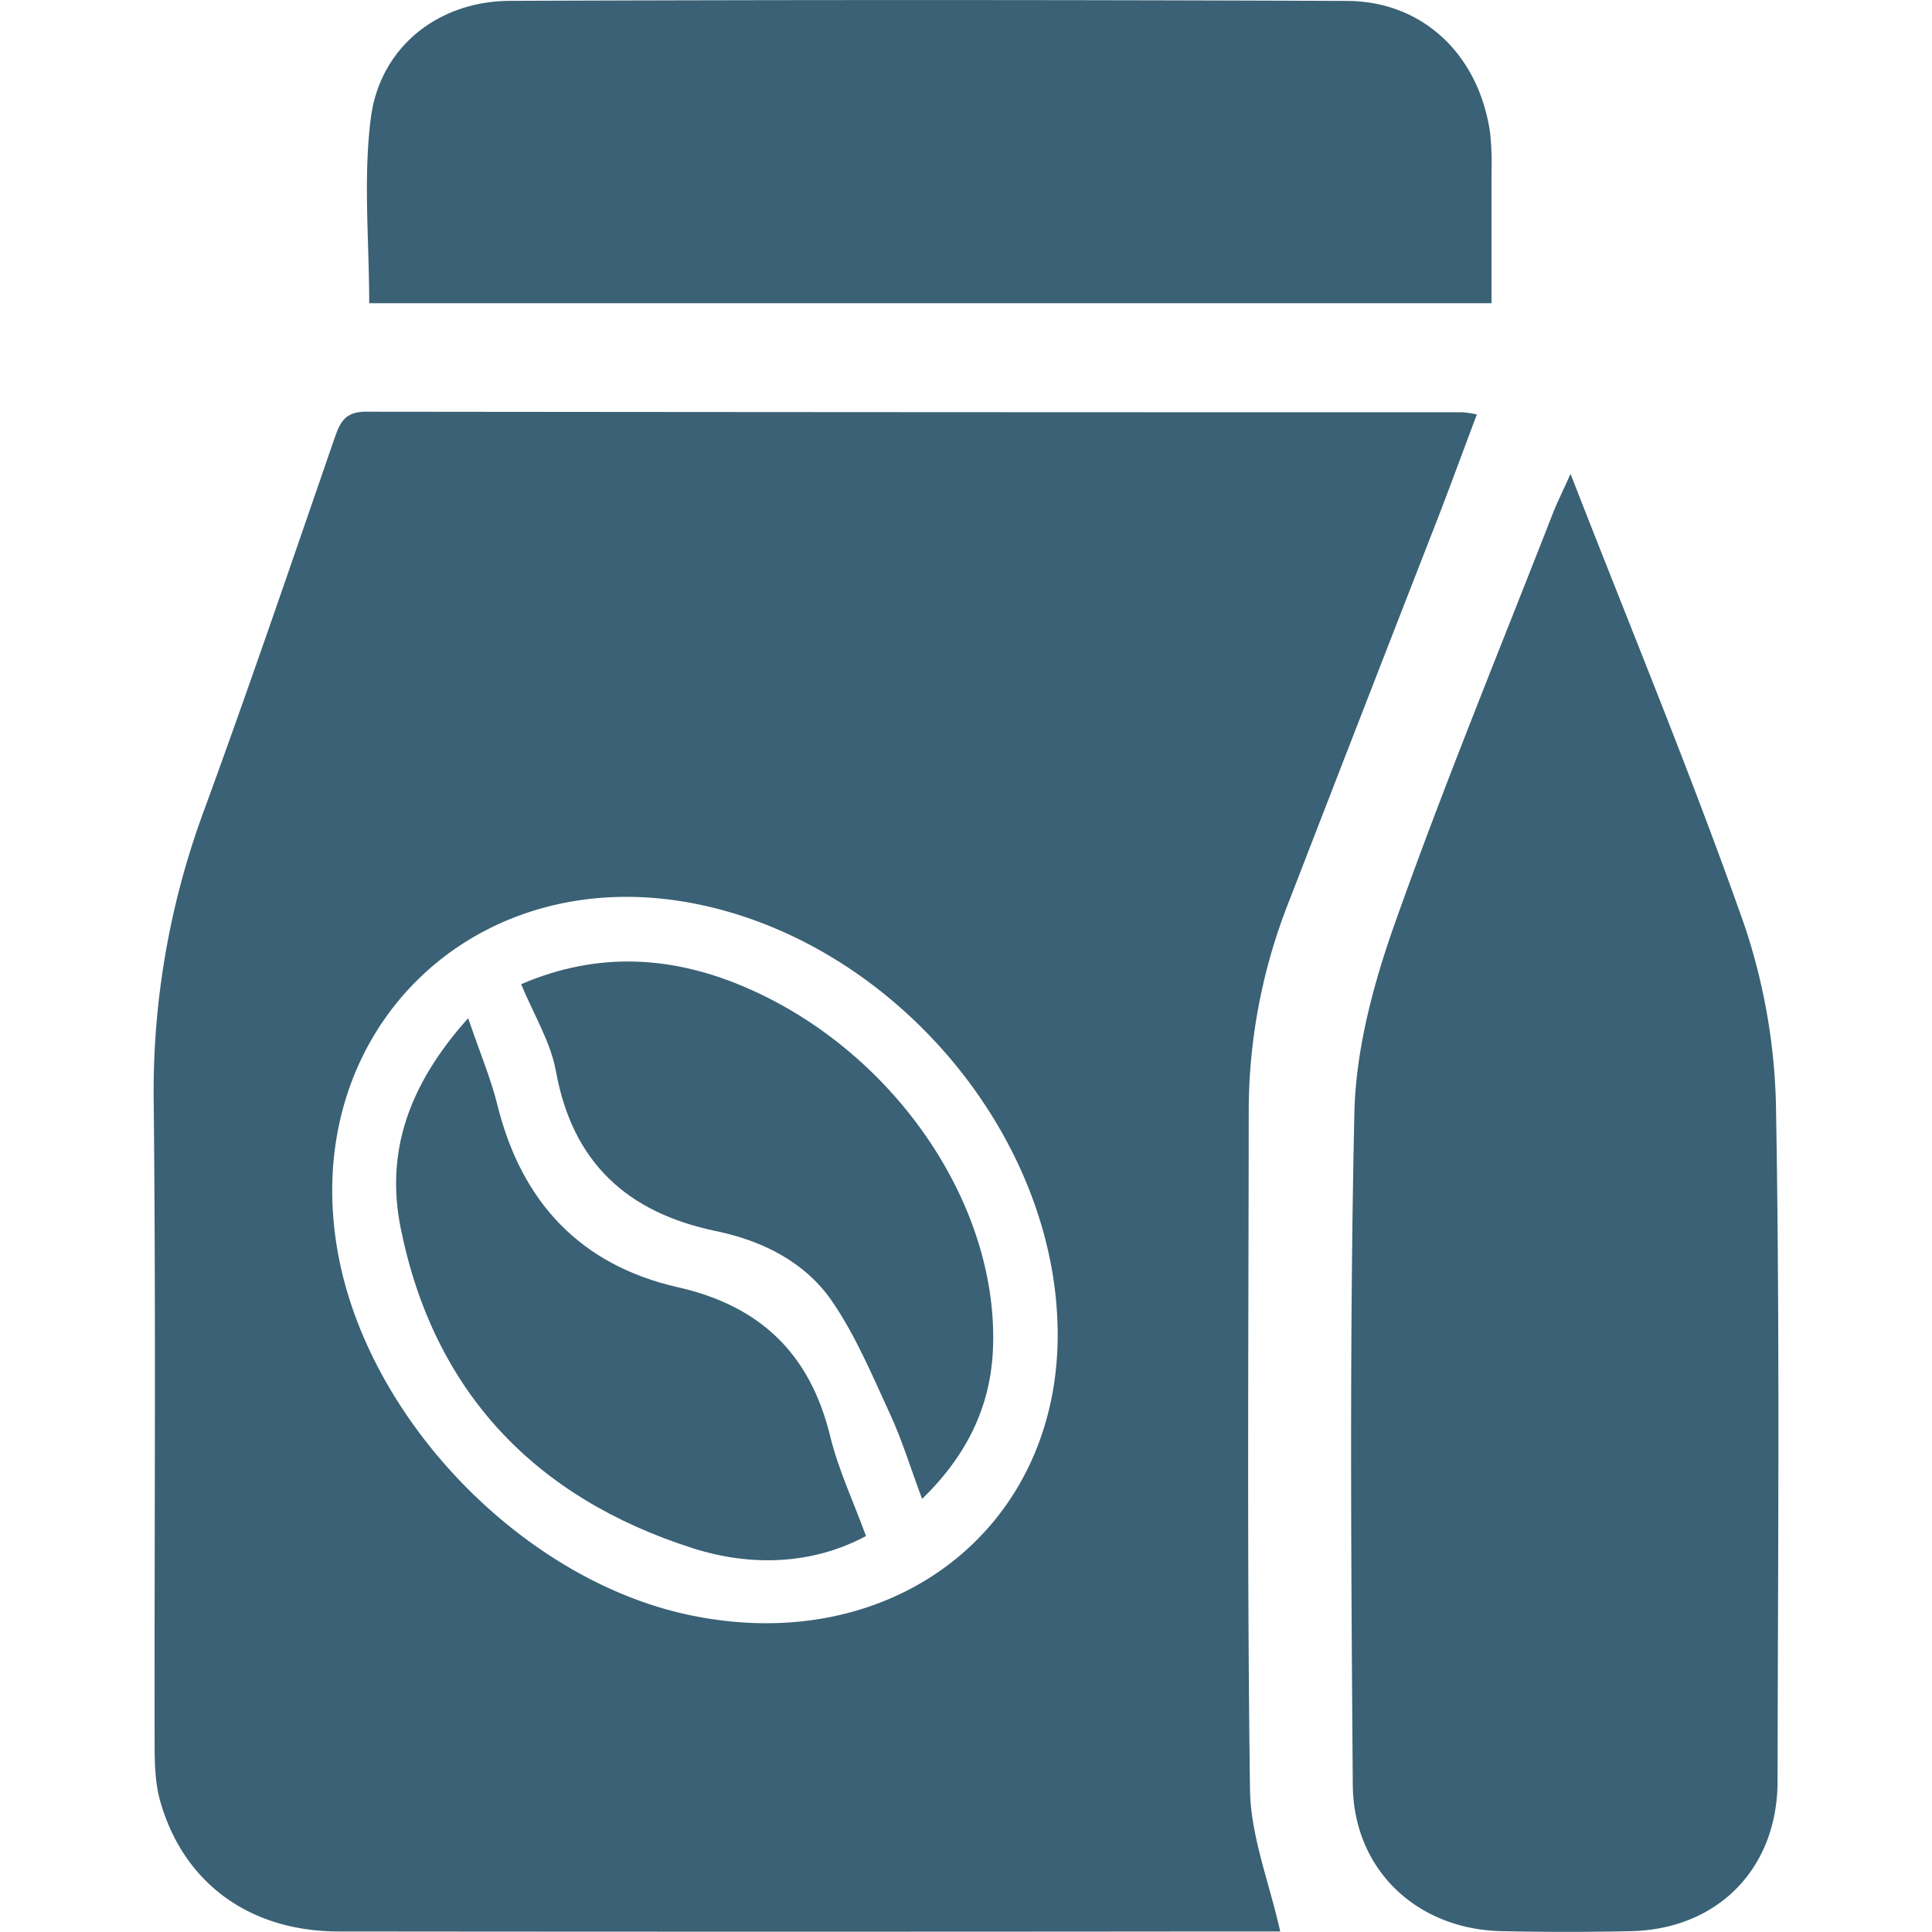 <svg id="Capa_1" data-name="Capa 1" xmlns="http://www.w3.org/2000/svg" viewBox="0 0 500 500"><defs><style>.cls-1{fill:#3a6175;}</style></defs><path class="cls-1" d="M406.45,122.63c15.73,40.42,31.44,78.23,45,116.8A157.13,157.13,0,0,1,459.65,288c1,57.63.47,115.28.38,172.93,0,22.67-15.5,38.4-38.08,38.86q-16.59.35-33.19,0c-22-.42-38.49-15.82-38.66-37.9-.44-57.93-.86-115.89.41-173.79.36-16.47,4.9-33.4,10.46-49.08,12.69-35.81,27.2-71,41-106.4C403.11,129.77,404.51,127,406.45,122.63Z"/><path class="cls-1" d="M386,78.46H95.55c0-16.16-1.57-32.22.41-47.82C98.29,12.24,113.35.29,132,.22Q240.28-.2,348.62.24c19.72.09,34.07,14,37,34A74.34,74.34,0,0,1,386,44.72C386,55.72,386,66.72,386,78.46Z"/><path class="cls-1" d="M224.12,397.52c-13.79,7.4-29.65,8-44.86,3.15-40.69-13-67-40.35-75.56-82.82-3.92-19.47,1.83-36.92,17.46-54.34,3.12,9.13,5.88,15.66,7.57,22.46,6.21,25.12,21.47,41.43,46.7,47.17C197,338,209.8,350.6,214.93,372,217,380.37,220.73,388.29,224.12,397.52Z"/><path class="cls-1" d="M256.93,350.11c-.78,13.79-6.49,26.37-18.29,37.81-3-8-5.14-15.13-8.24-21.84-4.64-10.08-9-20.54-15.23-29.56-7-10-17.87-15.42-29.92-17.93-22.85-4.74-37.1-17.66-41.38-41.38-1.34-7.46-5.63-14.4-9-22.5,19.89-8.57,39.47-7.42,59,1.22C232.26,272.88,259,312.81,256.93,350.11Z"/><path class="cls-1" d="M378.67,106.7q-142,0-283.93-.15c-5.39,0-6.7,2.64-8.16,6.86-11.18,32.37-22.23,64.79-34,96.93a209.36,209.36,0,0,0-12.8,75.08c.59,55.32.15,110.66.24,166,0,4.89.12,10,1.42,14.64,6,21.25,23.13,33.78,46.18,33.8q115.32.12,230.64,0h13.06c-2.86-12.79-7.66-24.72-7.82-36.72-.79-58.82-.37-117.65-.33-176.48a147.56,147.56,0,0,1,10.48-53.54q19-49.11,38.15-98.21c3.53-9.11,6.88-18.28,10.41-27.65A29.4,29.4,0,0,0,378.67,106.7ZM178,417.88c-42.46-9.14-82.06-49.7-90.34-92.52-11.09-57.47,34.19-102.66,91.76-91.57,52,10,94.47,60.43,94.31,112C273.53,396.42,230.14,429.11,178,417.88Z"/></svg>